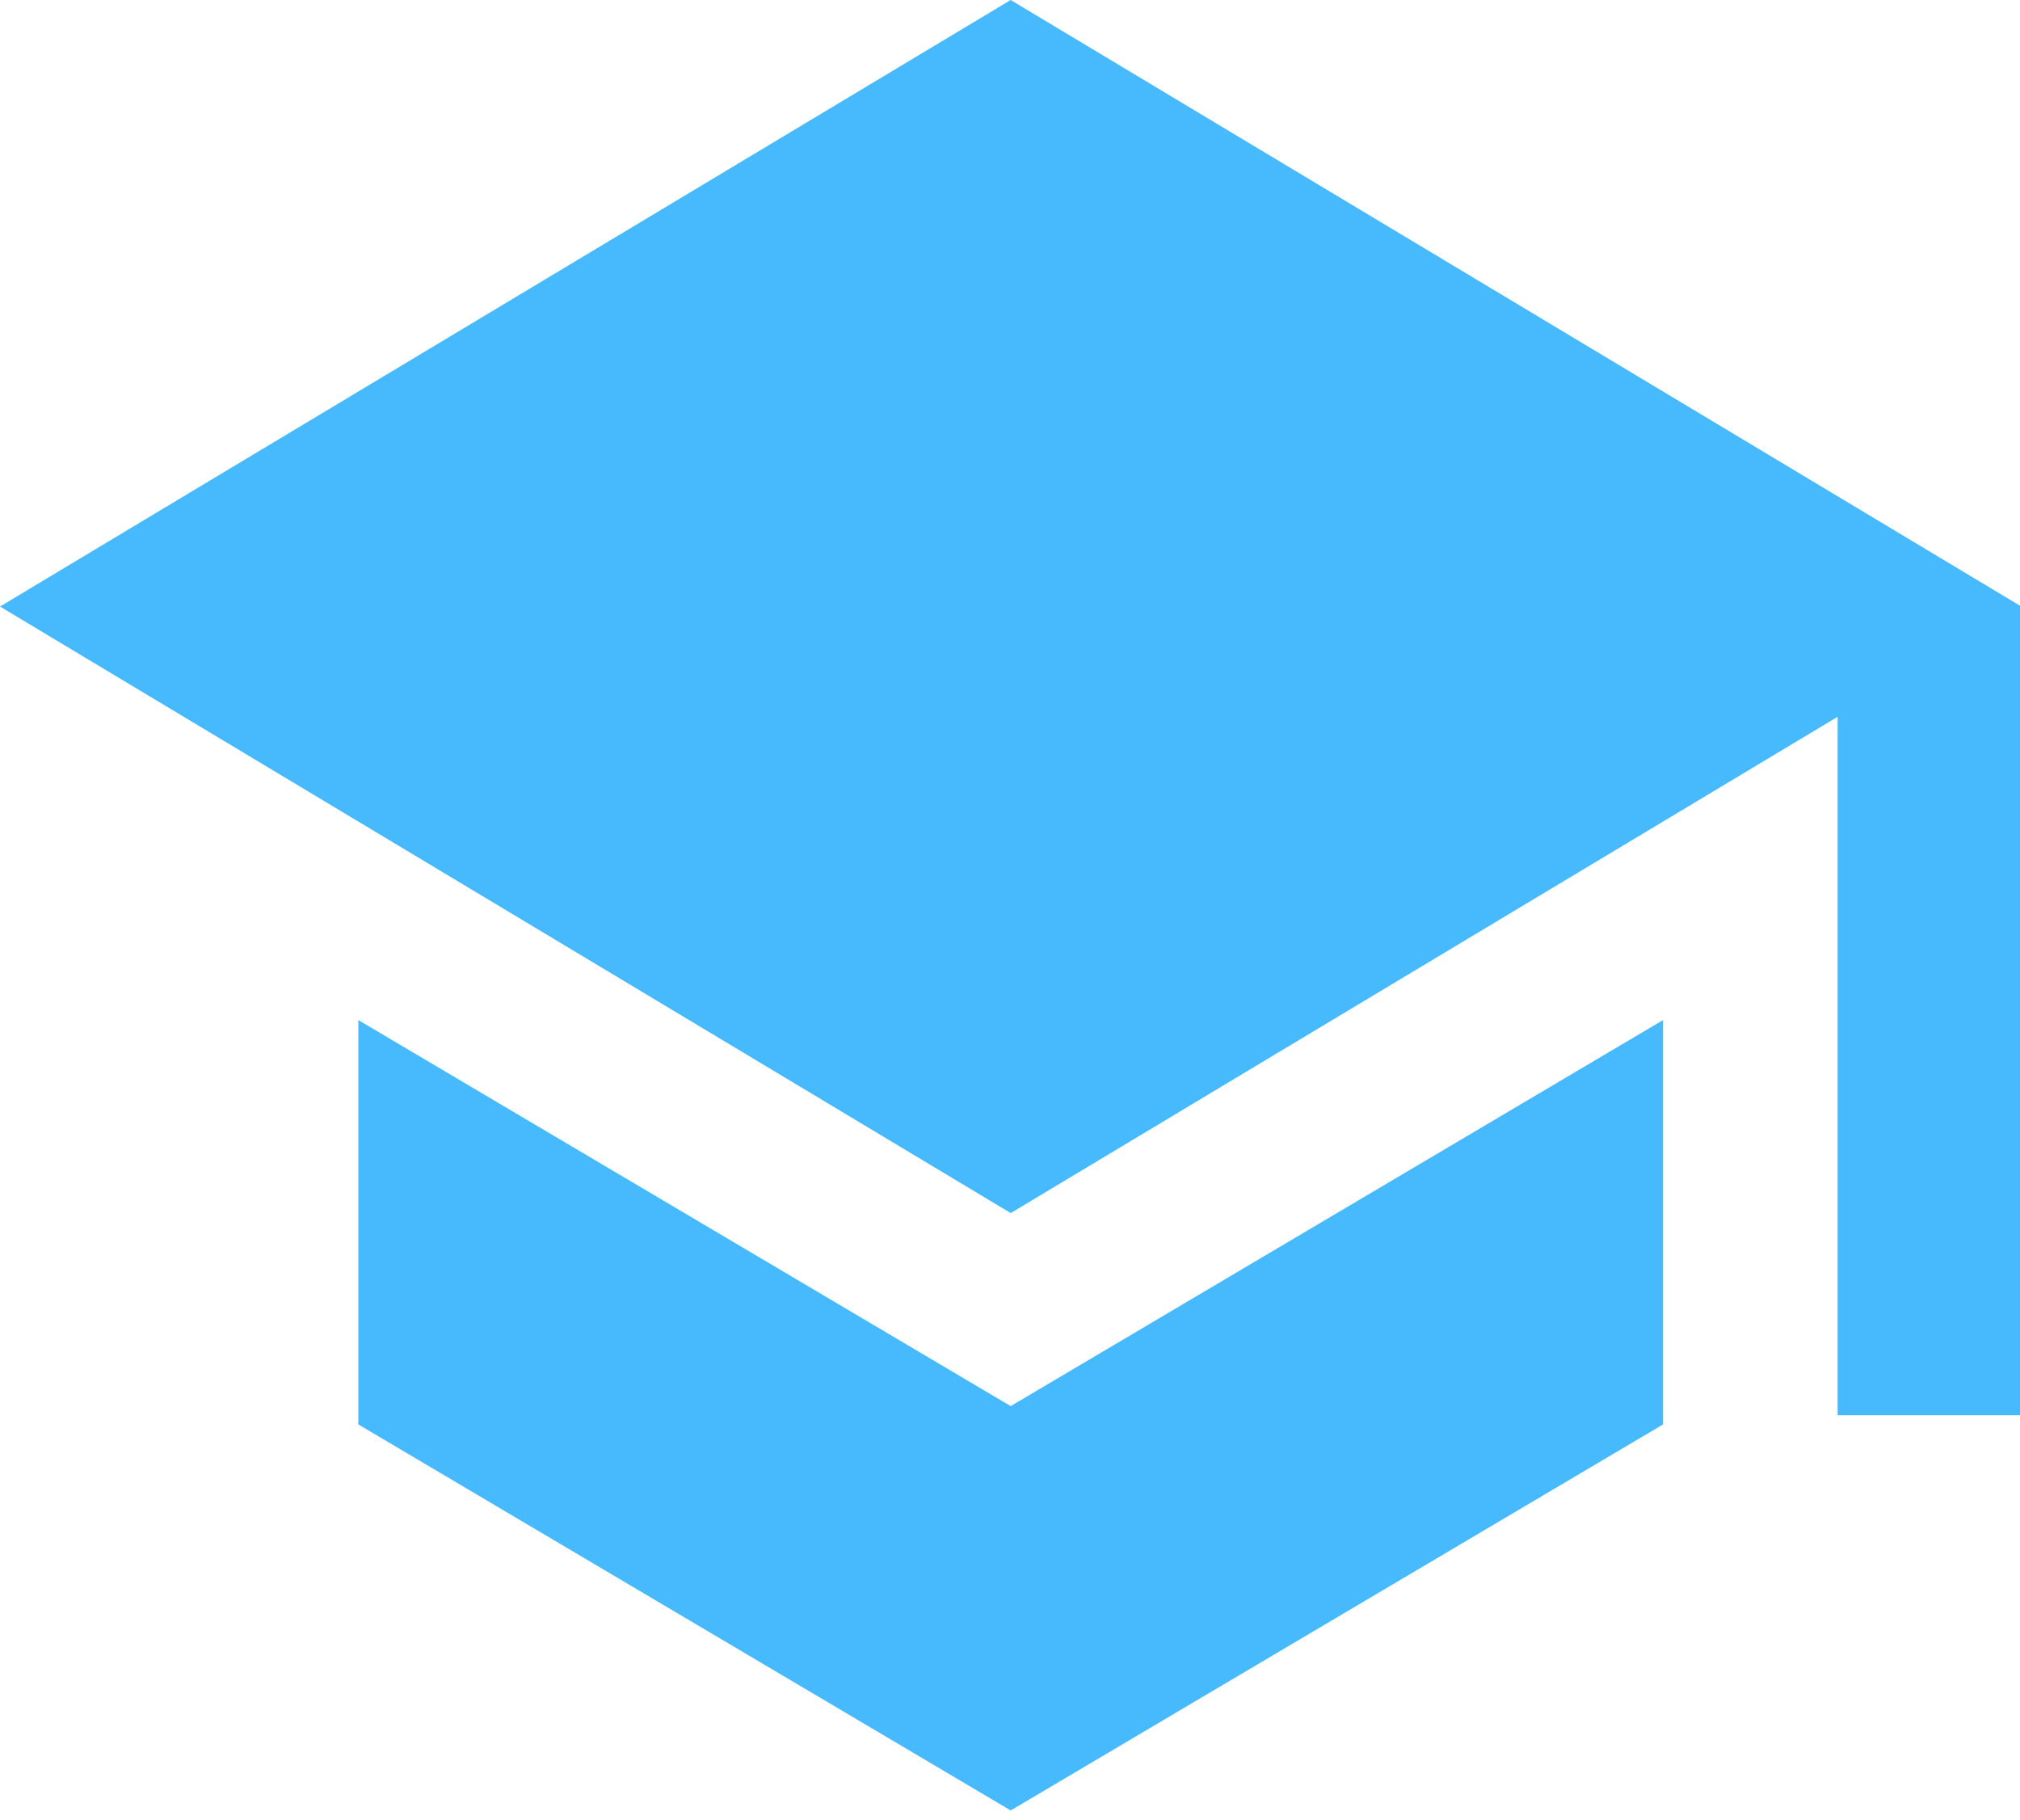   <svg width="100%" height="100%" viewBox="0 0 1137 1024" xmlns="http://www.w3.org/2000/svg" style="vertical-align: middle; max-width: 100%; width: 100%;">
   <path d="M201.69 574.047v227.556L568.889 1018.842l367.199-217.24v-227.556L568.889 791.287l-367.199-217.24zM568.889 0L0 341.333l568.889 341.333 465.465-279.287V796.444H1137.778V341.333L568.889 0z" fill="rgb(70,186,253)">
   </path>
  </svg>
